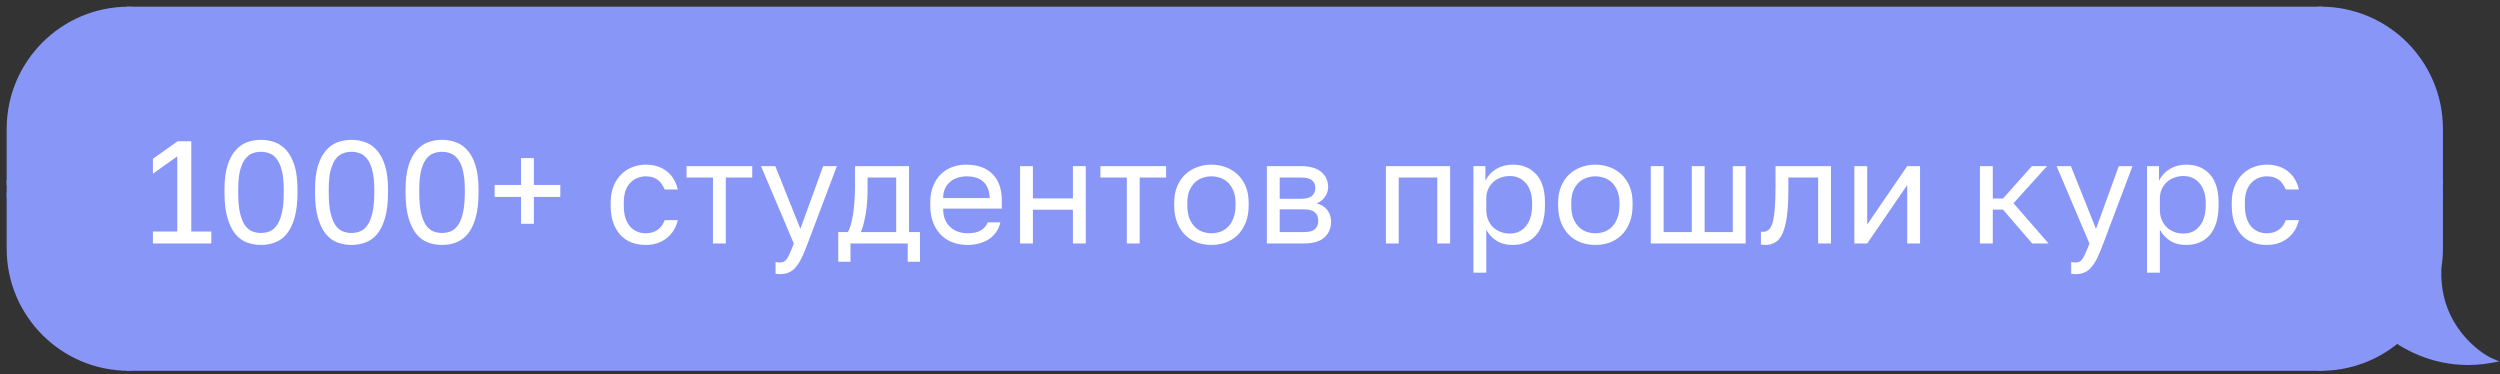 <?xml version="1.0" encoding="UTF-8"?> <svg xmlns="http://www.w3.org/2000/svg" width="274" height="41" viewBox="0 0 274 41" fill="none"><rect x="0" y="0" width="274" height="41" fill="#333333" stroke="none"/> <path d="M1 14.123C1 6.875 6.875 1 14.123 1V19.994H1V14.123Z" fill="#8896F8" stroke="#8896F8" stroke-width="0.538"></path> <rect x="1" y="19.994" width="13.123" height="1.385" fill="#8896F8" stroke="#8896F8" stroke-width="0.538"></rect> <path d="M1 27.249C1 34.496 6.875 40.371 14.123 40.371V21.378H1V27.249Z" fill="#8896F8" stroke="#8896F8" stroke-width="0.538"></path> <rect x="14.123" y="1" width="240.23" height="39.371" fill="#8896F8"></rect> <path d="M16.759 25.374H19.43V17.134L16.759 19.038V17.406L19.462 15.486H20.966V25.374H23.159V26.686H16.759V25.374ZM28.604 26.846C28.06 26.846 27.543 26.755 27.052 26.574C26.572 26.392 26.151 26.083 25.788 25.646C25.425 25.198 25.137 24.606 24.924 23.87C24.711 23.123 24.604 22.195 24.604 21.086V20.766C24.604 19.731 24.711 18.867 24.924 18.174C25.137 17.48 25.425 16.926 25.788 16.51C26.151 16.083 26.572 15.779 27.052 15.598C27.543 15.416 28.06 15.326 28.604 15.326C29.148 15.326 29.66 15.416 30.14 15.598C30.631 15.779 31.058 16.083 31.42 16.51C31.783 16.926 32.071 17.48 32.284 18.174C32.498 18.867 32.604 19.731 32.604 20.766V21.086C32.604 22.195 32.498 23.123 32.284 23.87C32.071 24.606 31.783 25.198 31.42 25.646C31.058 26.083 30.631 26.392 30.14 26.574C29.66 26.755 29.148 26.846 28.604 26.846ZM28.604 25.534C28.935 25.534 29.25 25.475 29.548 25.358C29.858 25.23 30.124 25.006 30.348 24.686C30.583 24.355 30.764 23.902 30.892 23.326C31.031 22.75 31.1 22.003 31.1 21.086V20.766C31.1 19.934 31.031 19.251 30.892 18.718C30.764 18.184 30.583 17.763 30.348 17.454C30.124 17.144 29.858 16.931 29.548 16.814C29.25 16.696 28.935 16.638 28.604 16.638C28.263 16.638 27.943 16.696 27.644 16.814C27.346 16.931 27.079 17.144 26.844 17.454C26.62 17.763 26.439 18.184 26.3 18.718C26.172 19.251 26.108 19.934 26.108 20.766V21.086C26.108 22.003 26.172 22.75 26.3 23.326C26.439 23.902 26.62 24.355 26.844 24.686C27.079 25.006 27.346 25.23 27.644 25.358C27.943 25.475 28.263 25.534 28.604 25.534ZM38.526 26.846C37.982 26.846 37.465 26.755 36.974 26.574C36.494 26.392 36.073 26.083 35.71 25.646C35.347 25.198 35.059 24.606 34.846 23.87C34.633 23.123 34.526 22.195 34.526 21.086V20.766C34.526 19.731 34.633 18.867 34.846 18.174C35.059 17.48 35.347 16.926 35.71 16.51C36.073 16.083 36.494 15.779 36.974 15.598C37.465 15.416 37.982 15.326 38.526 15.326C39.07 15.326 39.582 15.416 40.062 15.598C40.553 15.779 40.979 16.083 41.342 16.51C41.705 16.926 41.993 17.48 42.206 18.174C42.419 18.867 42.526 19.731 42.526 20.766V21.086C42.526 22.195 42.419 23.123 42.206 23.87C41.993 24.606 41.705 25.198 41.342 25.646C40.979 26.083 40.553 26.392 40.062 26.574C39.582 26.755 39.07 26.846 38.526 26.846ZM38.526 25.534C38.857 25.534 39.171 25.475 39.47 25.358C39.779 25.23 40.046 25.006 40.27 24.686C40.505 24.355 40.686 23.902 40.814 23.326C40.953 22.75 41.022 22.003 41.022 21.086V20.766C41.022 19.934 40.953 19.251 40.814 18.718C40.686 18.184 40.505 17.763 40.27 17.454C40.046 17.144 39.779 16.931 39.47 16.814C39.171 16.696 38.857 16.638 38.526 16.638C38.185 16.638 37.865 16.696 37.566 16.814C37.267 16.931 37.001 17.144 36.766 17.454C36.542 17.763 36.361 18.184 36.222 18.718C36.094 19.251 36.03 19.934 36.03 20.766V21.086C36.03 22.003 36.094 22.75 36.222 23.326C36.361 23.902 36.542 24.355 36.766 24.686C37.001 25.006 37.267 25.23 37.566 25.358C37.865 25.475 38.185 25.534 38.526 25.534ZM48.448 26.846C47.904 26.846 47.387 26.755 46.896 26.574C46.416 26.392 45.995 26.083 45.632 25.646C45.269 25.198 44.981 24.606 44.768 23.87C44.555 23.123 44.448 22.195 44.448 21.086V20.766C44.448 19.731 44.555 18.867 44.768 18.174C44.981 17.48 45.269 16.926 45.632 16.51C45.995 16.083 46.416 15.779 46.896 15.598C47.387 15.416 47.904 15.326 48.448 15.326C48.992 15.326 49.504 15.416 49.984 15.598C50.475 15.779 50.901 16.083 51.264 16.51C51.627 16.926 51.915 17.48 52.128 18.174C52.341 18.867 52.448 19.731 52.448 20.766V21.086C52.448 22.195 52.341 23.123 52.128 23.87C51.915 24.606 51.627 25.198 51.264 25.646C50.901 26.083 50.475 26.392 49.984 26.574C49.504 26.755 48.992 26.846 48.448 26.846ZM48.448 25.534C48.779 25.534 49.093 25.475 49.392 25.358C49.701 25.23 49.968 25.006 50.192 24.686C50.427 24.355 50.608 23.902 50.736 23.326C50.875 22.75 50.944 22.003 50.944 21.086V20.766C50.944 19.934 50.875 19.251 50.736 18.718C50.608 18.184 50.427 17.763 50.192 17.454C49.968 17.144 49.701 16.931 49.392 16.814C49.093 16.696 48.779 16.638 48.448 16.638C48.107 16.638 47.787 16.696 47.488 16.814C47.189 16.931 46.923 17.144 46.688 17.454C46.464 17.763 46.283 18.184 46.144 18.718C46.016 19.251 45.952 19.934 45.952 20.766V21.086C45.952 22.003 46.016 22.75 46.144 23.326C46.283 23.902 46.464 24.355 46.688 24.686C46.923 25.006 47.189 25.23 47.488 25.358C47.787 25.475 48.107 25.534 48.448 25.534ZM57.106 21.582H54.21V20.27H57.106V17.326H58.514V20.27H61.41V21.582H58.514V24.526H57.106V21.582ZM70.767 26.846C70.223 26.846 69.716 26.76 69.247 26.59C68.777 26.408 68.372 26.142 68.031 25.79C67.689 25.427 67.417 24.974 67.215 24.43C67.023 23.886 66.927 23.251 66.927 22.526V22.206C66.927 21.523 67.033 20.92 67.247 20.398C67.46 19.875 67.743 19.443 68.095 19.102C68.447 18.75 68.852 18.488 69.311 18.318C69.78 18.136 70.265 18.046 70.767 18.046C71.268 18.046 71.716 18.115 72.111 18.254C72.516 18.392 72.863 18.584 73.151 18.83C73.449 19.075 73.689 19.363 73.871 19.694C74.063 20.024 74.201 20.382 74.287 20.766H72.847C72.761 20.563 72.66 20.376 72.543 20.206C72.436 20.024 72.297 19.87 72.127 19.742C71.967 19.614 71.775 19.512 71.551 19.438C71.327 19.363 71.065 19.326 70.767 19.326C70.457 19.326 70.159 19.384 69.871 19.502C69.583 19.608 69.327 19.779 69.103 20.014C68.879 20.238 68.697 20.531 68.559 20.894C68.431 21.256 68.367 21.694 68.367 22.206V22.526C68.367 23.07 68.431 23.539 68.559 23.934C68.697 24.318 68.879 24.632 69.103 24.878C69.327 25.112 69.583 25.288 69.871 25.406C70.159 25.512 70.457 25.566 70.767 25.566C71.289 25.566 71.727 25.438 72.079 25.182C72.441 24.926 72.697 24.574 72.847 24.126H74.287C74.084 24.968 73.668 25.635 73.039 26.126C72.409 26.606 71.652 26.846 70.767 26.846ZM78.141 19.454H75.245V18.206H82.445V19.454H79.549V26.686H78.141V19.454ZM85.482 30.046C85.322 30.046 85.162 30.03 85.002 29.998V28.718C85.162 28.75 85.322 28.766 85.482 28.766C85.642 28.766 85.78 28.739 85.898 28.686C86.015 28.632 86.127 28.531 86.234 28.382C86.34 28.232 86.452 28.019 86.57 27.742C86.698 27.475 86.842 27.123 87.002 26.686L83.402 18.206H84.97L87.722 25.086L90.218 18.206H91.722L88.522 26.686C88.298 27.283 88.084 27.795 87.882 28.222C87.679 28.648 87.46 28.995 87.226 29.262C87.002 29.539 86.751 29.736 86.474 29.854C86.196 29.982 85.866 30.046 85.482 30.046ZM91.87 25.438H92.91C93.028 25.278 93.134 25.032 93.23 24.702C93.326 24.371 93.412 23.982 93.486 23.534C93.561 23.086 93.614 22.6 93.646 22.078C93.689 21.544 93.71 21 93.71 20.446V18.206H99.63V25.438H100.83V28.686H99.486V26.686H93.214V28.686H91.87V25.438ZM98.222 25.438V19.454H95.086V20.766C95.086 21.214 95.07 21.662 95.038 22.11C95.006 22.547 94.958 22.968 94.894 23.374C94.83 23.768 94.75 24.147 94.654 24.51C94.569 24.862 94.468 25.171 94.35 25.438H98.222ZM106.038 26.846C105.494 26.846 104.977 26.76 104.486 26.59C103.995 26.419 103.563 26.158 103.19 25.806C102.817 25.443 102.518 24.99 102.294 24.446C102.07 23.902 101.958 23.262 101.958 22.526V22.206C101.958 21.502 102.065 20.894 102.278 20.382C102.491 19.859 102.774 19.427 103.126 19.086C103.489 18.734 103.905 18.472 104.374 18.302C104.854 18.131 105.355 18.046 105.878 18.046C107.126 18.046 108.091 18.387 108.774 19.07C109.457 19.752 109.798 20.718 109.798 21.966V22.862H103.366C103.366 23.363 103.446 23.784 103.606 24.126C103.766 24.467 103.974 24.744 104.23 24.958C104.486 25.171 104.769 25.326 105.078 25.422C105.398 25.518 105.718 25.566 106.038 25.566C106.678 25.566 107.169 25.459 107.51 25.246C107.862 25.032 108.113 24.739 108.262 24.366H109.638C109.553 24.771 109.398 25.128 109.174 25.438C108.961 25.747 108.694 26.008 108.374 26.222C108.065 26.424 107.707 26.579 107.302 26.686C106.907 26.792 106.486 26.846 106.038 26.846ZM105.958 19.326C105.627 19.326 105.307 19.374 104.998 19.47C104.689 19.555 104.411 19.699 104.166 19.902C103.931 20.094 103.739 20.339 103.59 20.638C103.441 20.936 103.366 21.294 103.366 21.71H108.47C108.459 21.272 108.385 20.904 108.246 20.606C108.118 20.296 107.942 20.051 107.718 19.87C107.494 19.678 107.227 19.539 106.918 19.454C106.619 19.368 106.299 19.326 105.958 19.326ZM111.799 18.206H113.207V21.742H117.591V18.206H118.999V26.686H117.591V22.99H113.207V26.686H111.799V18.206ZM123.501 19.454H120.605V18.206H127.805V19.454H124.909V26.686H123.501V19.454ZM132.772 26.846C132.228 26.846 131.711 26.76 131.22 26.59C130.73 26.408 130.298 26.142 129.924 25.79C129.551 25.427 129.252 24.974 129.028 24.43C128.804 23.886 128.692 23.251 128.692 22.526V22.206C128.692 21.523 128.804 20.92 129.028 20.398C129.252 19.875 129.551 19.443 129.924 19.102C130.298 18.75 130.73 18.488 131.22 18.318C131.711 18.136 132.228 18.046 132.772 18.046C133.316 18.046 133.834 18.136 134.324 18.318C134.815 18.488 135.247 18.75 135.62 19.102C135.994 19.443 136.292 19.875 136.516 20.398C136.74 20.92 136.852 21.523 136.852 22.206V22.526C136.852 23.251 136.74 23.886 136.516 24.43C136.292 24.974 135.994 25.427 135.62 25.79C135.247 26.142 134.815 26.408 134.324 26.59C133.834 26.76 133.316 26.846 132.772 26.846ZM132.772 25.566C133.092 25.566 133.412 25.512 133.732 25.406C134.052 25.288 134.335 25.112 134.58 24.878C134.826 24.632 135.023 24.318 135.172 23.934C135.332 23.55 135.412 23.08 135.412 22.526V22.206C135.412 21.694 135.332 21.256 135.172 20.894C135.023 20.531 134.826 20.232 134.58 19.998C134.335 19.763 134.052 19.592 133.732 19.486C133.412 19.379 133.092 19.326 132.772 19.326C132.452 19.326 132.132 19.379 131.812 19.486C131.492 19.592 131.21 19.763 130.964 19.998C130.719 20.232 130.516 20.531 130.356 20.894C130.207 21.256 130.132 21.694 130.132 22.206V22.526C130.132 23.08 130.207 23.55 130.356 23.934C130.516 24.318 130.719 24.632 130.964 24.878C131.21 25.112 131.492 25.288 131.812 25.406C132.132 25.512 132.452 25.566 132.772 25.566ZM138.846 18.206H142.526C143.571 18.206 144.339 18.424 144.83 18.862C145.321 19.288 145.566 19.843 145.566 20.526C145.566 20.707 145.534 20.894 145.47 21.086C145.406 21.267 145.315 21.438 145.198 21.598C145.091 21.758 144.958 21.896 144.798 22.014C144.649 22.131 144.478 22.222 144.286 22.286C144.809 22.414 145.203 22.659 145.47 23.022C145.747 23.374 145.886 23.79 145.886 24.27C145.886 25.006 145.641 25.592 145.15 26.03C144.659 26.467 143.891 26.686 142.846 26.686H138.846V18.206ZM142.846 25.438C143.443 25.438 143.865 25.331 144.11 25.118C144.355 24.904 144.478 24.6 144.478 24.206C144.478 23.8 144.355 23.491 144.11 23.278C143.865 23.054 143.443 22.942 142.846 22.942H140.254V25.438H142.846ZM142.526 21.79C143.134 21.79 143.555 21.683 143.79 21.47C144.035 21.256 144.158 20.963 144.158 20.59C144.158 20.238 144.035 19.96 143.79 19.758C143.555 19.555 143.134 19.454 142.526 19.454H140.254V21.79H142.526ZM151.893 18.206H158.933V26.686H157.525V19.454H153.301V26.686H151.893V18.206ZM161.487 18.206H162.799V19.806C163.087 19.24 163.487 18.808 163.999 18.51C164.521 18.2 165.124 18.046 165.807 18.046C166.873 18.046 167.727 18.398 168.367 19.102C169.007 19.795 169.327 20.83 169.327 22.206V22.526C169.327 23.251 169.241 23.886 169.071 24.43C168.9 24.963 168.66 25.411 168.351 25.774C168.041 26.126 167.668 26.392 167.231 26.574C166.804 26.755 166.329 26.846 165.807 26.846C165.081 26.846 164.473 26.686 163.983 26.366C163.503 26.046 163.14 25.646 162.895 25.166V29.886H161.487V18.206ZM165.487 25.598C165.828 25.598 166.148 25.534 166.447 25.406C166.745 25.267 167.001 25.07 167.215 24.814C167.439 24.558 167.609 24.238 167.727 23.854C167.855 23.47 167.919 23.027 167.919 22.526V22.206C167.919 21.747 167.855 21.336 167.727 20.974C167.609 20.611 167.439 20.307 167.215 20.062C167.001 19.806 166.745 19.614 166.447 19.486C166.148 19.358 165.828 19.294 165.487 19.294C165.103 19.294 164.751 19.358 164.431 19.486C164.111 19.603 163.839 19.774 163.615 19.998C163.391 20.211 163.215 20.467 163.087 20.766C162.959 21.064 162.895 21.384 162.895 21.726V23.006C162.895 23.39 162.959 23.742 163.087 24.062C163.215 24.382 163.391 24.654 163.615 24.878C163.839 25.102 164.111 25.278 164.431 25.406C164.751 25.534 165.103 25.598 165.487 25.598ZM174.85 26.846C174.306 26.846 173.789 26.76 173.298 26.59C172.808 26.408 172.376 26.142 172.002 25.79C171.629 25.427 171.33 24.974 171.106 24.43C170.882 23.886 170.77 23.251 170.77 22.526V22.206C170.77 21.523 170.882 20.92 171.106 20.398C171.33 19.875 171.629 19.443 172.002 19.102C172.376 18.75 172.808 18.488 173.298 18.318C173.789 18.136 174.306 18.046 174.85 18.046C175.394 18.046 175.912 18.136 176.402 18.318C176.893 18.488 177.325 18.75 177.698 19.102C178.072 19.443 178.37 19.875 178.594 20.398C178.818 20.92 178.93 21.523 178.93 22.206V22.526C178.93 23.251 178.818 23.886 178.594 24.43C178.37 24.974 178.072 25.427 177.698 25.79C177.325 26.142 176.893 26.408 176.402 26.59C175.912 26.76 175.394 26.846 174.85 26.846ZM174.85 25.566C175.17 25.566 175.49 25.512 175.81 25.406C176.13 25.288 176.413 25.112 176.658 24.878C176.904 24.632 177.101 24.318 177.25 23.934C177.41 23.55 177.49 23.08 177.49 22.526V22.206C177.49 21.694 177.41 21.256 177.25 20.894C177.101 20.531 176.904 20.232 176.658 19.998C176.413 19.763 176.13 19.592 175.81 19.486C175.49 19.379 175.17 19.326 174.85 19.326C174.53 19.326 174.21 19.379 173.89 19.486C173.57 19.592 173.288 19.763 173.042 19.998C172.797 20.232 172.594 20.531 172.434 20.894C172.285 21.256 172.21 21.694 172.21 22.206V22.526C172.21 23.08 172.285 23.55 172.434 23.934C172.594 24.318 172.797 24.632 173.042 24.878C173.288 25.112 173.57 25.288 173.89 25.406C174.21 25.512 174.53 25.566 174.85 25.566ZM180.924 18.206H182.332V25.438H185.42V18.206H186.828V25.438H189.916V18.206H191.324V26.686H180.924V18.206ZM193.477 26.846C193.317 26.846 193.157 26.83 192.997 26.798V25.39C193.051 25.4 193.131 25.406 193.237 25.406C193.472 25.406 193.675 25.331 193.845 25.182C194.027 25.032 194.171 24.771 194.277 24.398C194.384 24.024 194.464 23.518 194.517 22.878C194.571 22.238 194.597 21.427 194.597 20.446V18.206H200.677V26.686H199.269V19.454H196.005V20.766C196.005 21.95 195.952 22.931 195.845 23.71C195.739 24.488 195.579 25.112 195.365 25.582C195.163 26.04 194.901 26.366 194.581 26.558C194.261 26.75 193.893 26.846 193.477 26.846ZM203.237 18.206H204.645V24.606L209.029 18.206H210.437V26.686H209.029V20.286L204.645 26.686H203.237V18.206ZM217.002 18.206H218.41V21.758H219.53L222.698 18.206H224.362L220.682 22.27L224.522 26.686H222.73L219.53 22.974H218.41V26.686H217.002V18.206ZM227.482 30.046C227.322 30.046 227.162 30.03 227.002 29.998V28.718C227.162 28.75 227.322 28.766 227.482 28.766C227.642 28.766 227.78 28.739 227.898 28.686C228.015 28.632 228.127 28.531 228.234 28.382C228.34 28.232 228.452 28.019 228.57 27.742C228.698 27.475 228.842 27.123 229.002 26.686L225.402 18.206H226.97L229.722 25.086L232.218 18.206H233.722L230.522 26.686C230.298 27.283 230.084 27.795 229.882 28.222C229.679 28.648 229.46 28.995 229.226 29.262C229.002 29.539 228.751 29.736 228.474 29.854C228.196 29.982 227.866 30.046 227.482 30.046ZM235.315 18.206H236.627V19.806C236.915 19.24 237.315 18.808 237.827 18.51C238.349 18.2 238.952 18.046 239.635 18.046C240.701 18.046 241.555 18.398 242.195 19.102C242.835 19.795 243.155 20.83 243.155 22.206V22.526C243.155 23.251 243.069 23.886 242.899 24.43C242.728 24.963 242.488 25.411 242.179 25.774C241.869 26.126 241.496 26.392 241.059 26.574C240.632 26.755 240.157 26.846 239.635 26.846C238.909 26.846 238.301 26.686 237.811 26.366C237.331 26.046 236.968 25.646 236.723 25.166V29.886H235.315V18.206ZM239.315 25.598C239.656 25.598 239.976 25.534 240.275 25.406C240.573 25.267 240.829 25.07 241.043 24.814C241.267 24.558 241.437 24.238 241.555 23.854C241.683 23.47 241.747 23.027 241.747 22.526V22.206C241.747 21.747 241.683 21.336 241.555 20.974C241.437 20.611 241.267 20.307 241.043 20.062C240.829 19.806 240.573 19.614 240.275 19.486C239.976 19.358 239.656 19.294 239.315 19.294C238.931 19.294 238.579 19.358 238.259 19.486C237.939 19.603 237.667 19.774 237.443 19.998C237.219 20.211 237.043 20.467 236.915 20.766C236.787 21.064 236.723 21.384 236.723 21.726V23.006C236.723 23.39 236.787 23.742 236.915 24.062C237.043 24.382 237.219 24.654 237.443 24.878C237.667 25.102 237.939 25.278 238.259 25.406C238.579 25.534 238.931 25.598 239.315 25.598ZM248.439 26.846C247.895 26.846 247.388 26.76 246.919 26.59C246.449 26.408 246.044 26.142 245.703 25.79C245.361 25.427 245.089 24.974 244.887 24.43C244.695 23.886 244.599 23.251 244.599 22.526V22.206C244.599 21.523 244.705 20.92 244.919 20.398C245.132 19.875 245.415 19.443 245.767 19.102C246.119 18.75 246.524 18.488 246.983 18.318C247.452 18.136 247.937 18.046 248.439 18.046C248.94 18.046 249.388 18.115 249.783 18.254C250.188 18.392 250.535 18.584 250.823 18.83C251.121 19.075 251.361 19.363 251.543 19.694C251.735 20.024 251.873 20.382 251.959 20.766H250.519C250.433 20.563 250.332 20.376 250.215 20.206C250.108 20.024 249.969 19.87 249.799 19.742C249.639 19.614 249.447 19.512 249.223 19.438C248.999 19.363 248.737 19.326 248.439 19.326C248.129 19.326 247.831 19.384 247.543 19.502C247.255 19.608 246.999 19.779 246.775 20.014C246.551 20.238 246.369 20.531 246.231 20.894C246.103 21.256 246.039 21.694 246.039 22.206V22.526C246.039 23.07 246.103 23.539 246.231 23.934C246.369 24.318 246.551 24.632 246.775 24.878C246.999 25.112 247.255 25.288 247.543 25.406C247.831 25.512 248.129 25.566 248.439 25.566C248.961 25.566 249.399 25.438 249.751 25.182C250.113 24.926 250.369 24.574 250.519 24.126H251.959C251.756 24.968 251.34 25.635 250.711 26.126C250.081 26.606 249.324 26.846 248.439 26.846Z" fill="white"></path> <rect x="14.123" y="1" width="240.23" height="39.371" stroke="#8896F8" stroke-width="0.538"></rect> <path d="M267.476 14.123C267.476 6.875 261.6 1 254.353 1V19.994H267.476V14.123Z" fill="#8896F8" stroke="#8896F8" stroke-width="0.538"></path> <rect width="13.123" height="1.385" transform="matrix(-1 0 0 1 267.476 19.994)" fill="#8896F8" stroke="#8896F8" stroke-width="0.538"></rect> <path fill-rule="evenodd" clip-rule="evenodd" d="M267.237 29.75C267.393 28.94 267.475 28.104 267.475 27.249V21.378H254.352V40.371C257.53 40.371 260.444 39.242 262.714 37.363C264.98 38.872 268.612 40.306 273 39.508C271.791 38.99 267.129 35.882 267.302 29.666C267.281 29.695 267.26 29.722 267.237 29.75Z" fill="#8896F8"></path> <path d="M267.237 29.75L267.445 29.921L266.973 29.699L267.237 29.75ZM267.475 21.378V21.109H267.744V21.378H267.475ZM254.352 21.378H254.083V21.109H254.352V21.378ZM254.352 40.371V40.641H254.083V40.371H254.352ZM262.714 37.363L262.543 37.155L262.697 37.028L262.864 37.139L262.714 37.363ZM273 39.508L273.106 39.261L273.928 39.613L273.048 39.773L273 39.508ZM267.302 29.666L267.084 29.508L267.595 28.806L267.571 29.674L267.302 29.666ZM267.744 27.249C267.744 28.121 267.661 28.974 267.501 29.801L266.973 29.699C267.126 28.906 267.206 28.087 267.206 27.249H267.744ZM267.744 21.378V27.249H267.206V21.378H267.744ZM254.352 21.109H267.475V21.647H254.352V21.109ZM254.083 40.371V21.378H254.621V40.371H254.083ZM262.886 37.57C260.569 39.488 257.595 40.641 254.352 40.641V40.102C257.465 40.102 260.319 38.996 262.543 37.155L262.886 37.57ZM273.048 39.773C268.574 40.586 264.872 39.123 262.565 37.587L262.864 37.139C265.087 38.62 268.649 40.026 272.952 39.243L273.048 39.773ZM267.571 29.674C267.487 32.707 268.581 34.978 269.843 36.556C271.111 38.14 272.543 39.02 273.106 39.261L272.894 39.755C272.248 39.479 270.745 38.545 269.423 36.892C268.095 35.232 266.945 32.841 267.033 29.659L267.571 29.674ZM267.03 29.578C267.049 29.555 267.067 29.532 267.084 29.508L267.52 29.824C267.496 29.857 267.471 29.89 267.445 29.921L267.03 29.578Z" fill="#8896F8"></path> </svg> 